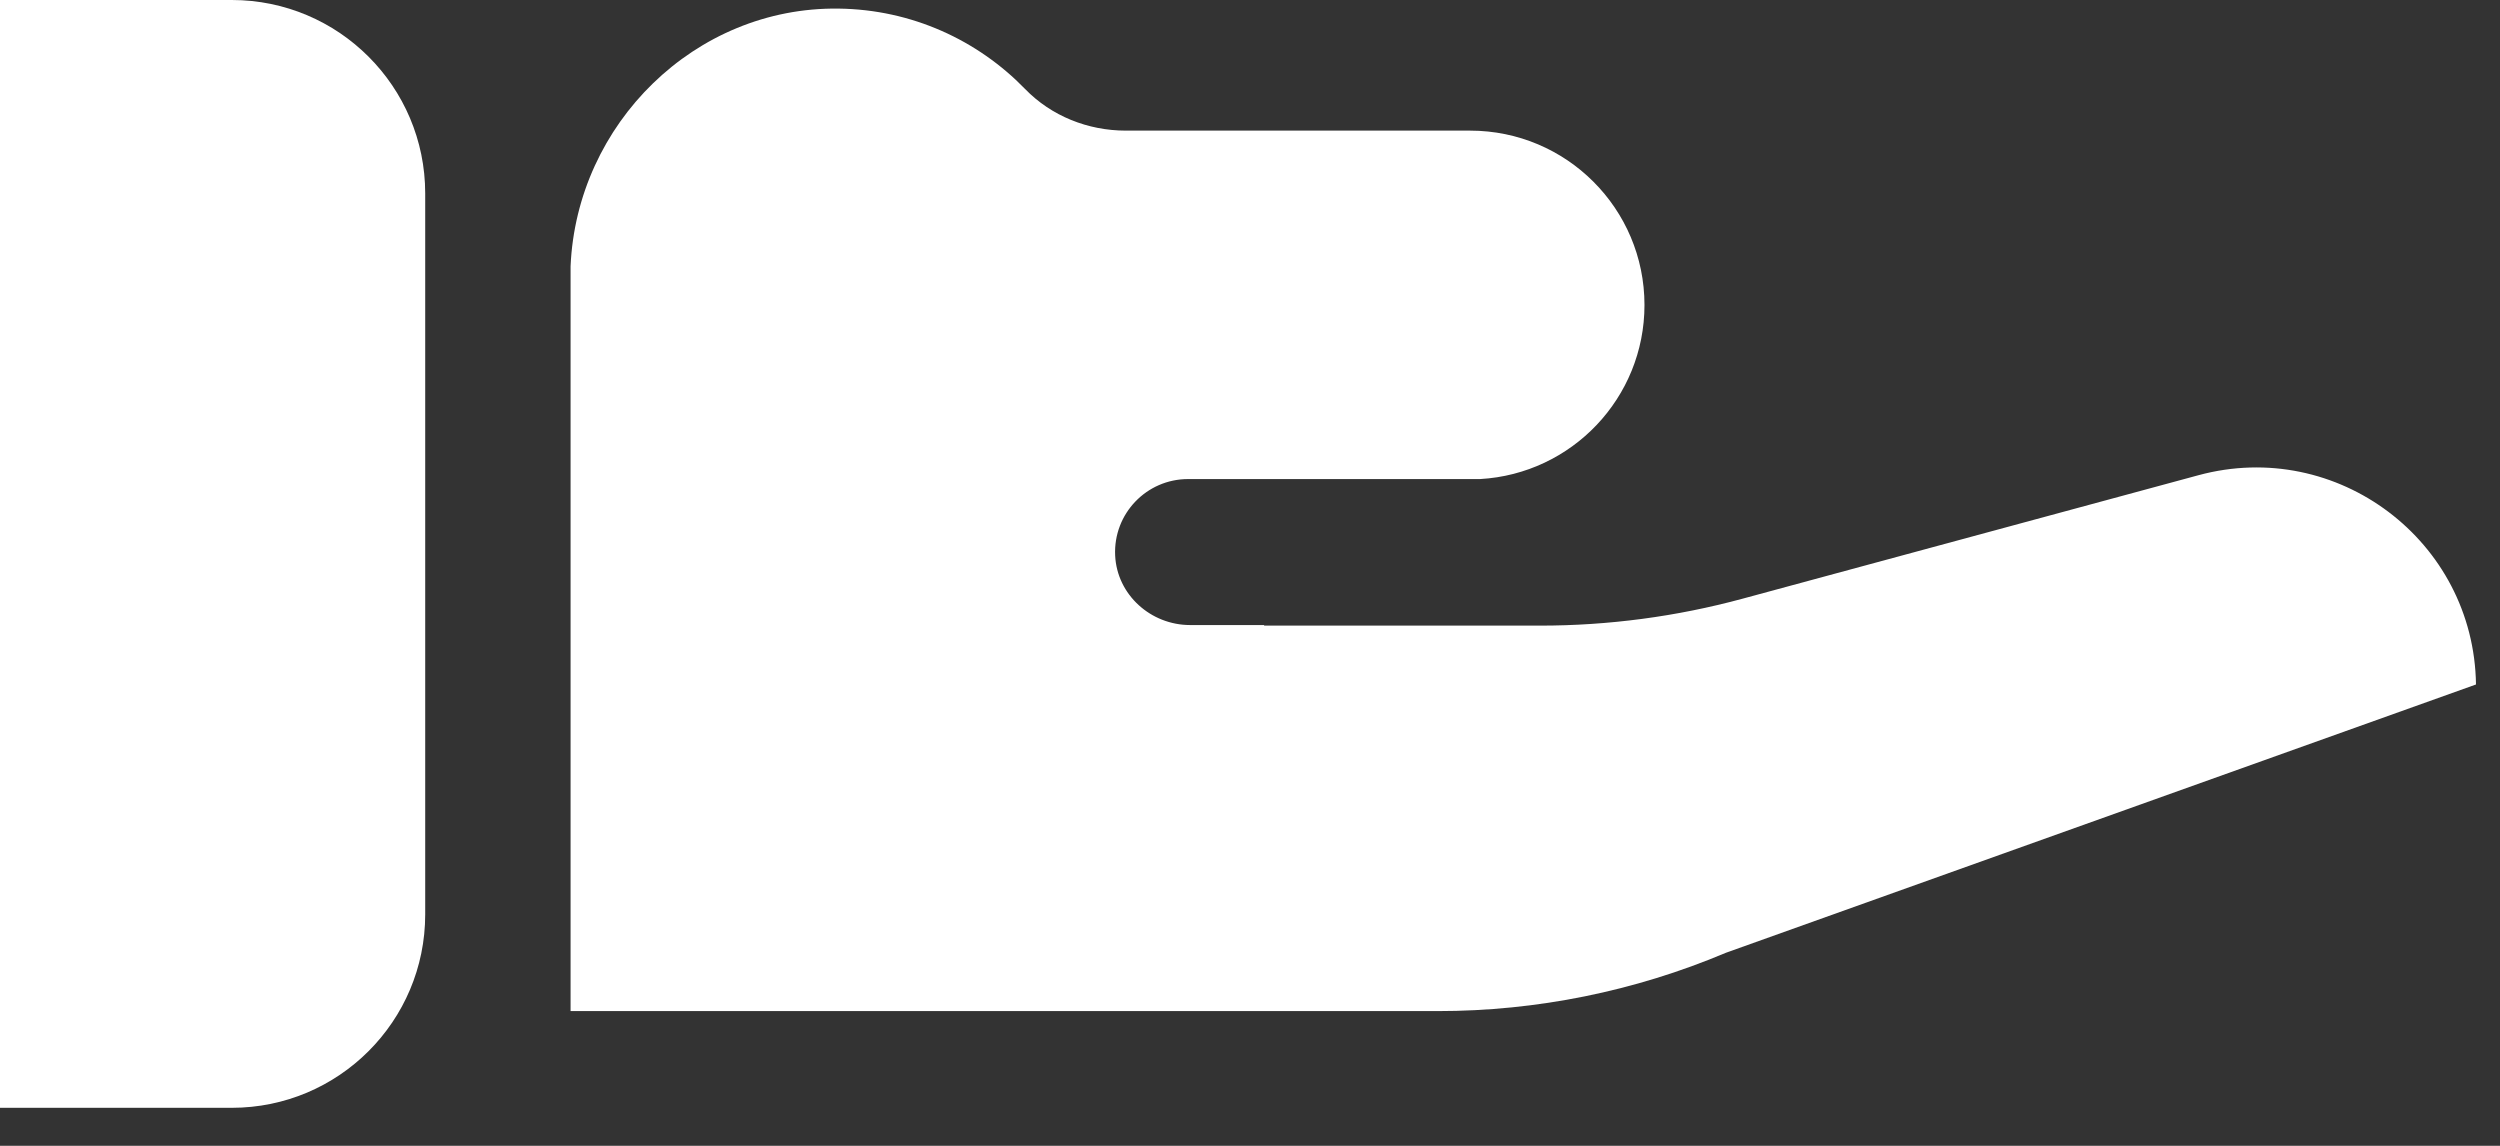 <svg width="48" height="22" viewBox="0 0 48 22" fill="none" xmlns="http://www.w3.org/2000/svg">
<rect x="0" y="0" width="48" height="22" fill="#333333" stroke="none"/>
<g id="Group 890">
<path id="Vector" d="M42.211 9.124L33.453 11.496C32.187 11.839 30.881 12.012 29.569 12.012H24.271V12.001H22.851C22.096 12.001 21.447 11.421 21.411 10.667C21.373 9.862 22.015 9.198 22.811 9.198H28.418C30.178 9.098 31.574 7.64 31.574 5.856C31.574 4.007 30.075 2.508 28.226 2.508H21.616C20.89 2.508 20.186 2.229 19.681 1.708C18.772 0.771 17.506 0.183 16.102 0.165C13.342 0.128 11.072 2.38 10.955 5.114V19.413L27.604 19.413C29.505 19.413 31.387 19.032 33.138 18.293L47.539 13.142C47.501 10.385 44.873 8.403 42.211 9.124Z" fill="white"/>
<path id="Vector_2" d="M4.45 0H0V21.27H4.45C6.501 21.27 8.164 19.608 8.164 17.556V3.714C8.164 1.663 6.501 0 4.45 0Z" fill="white"/>
</g>
</svg>
